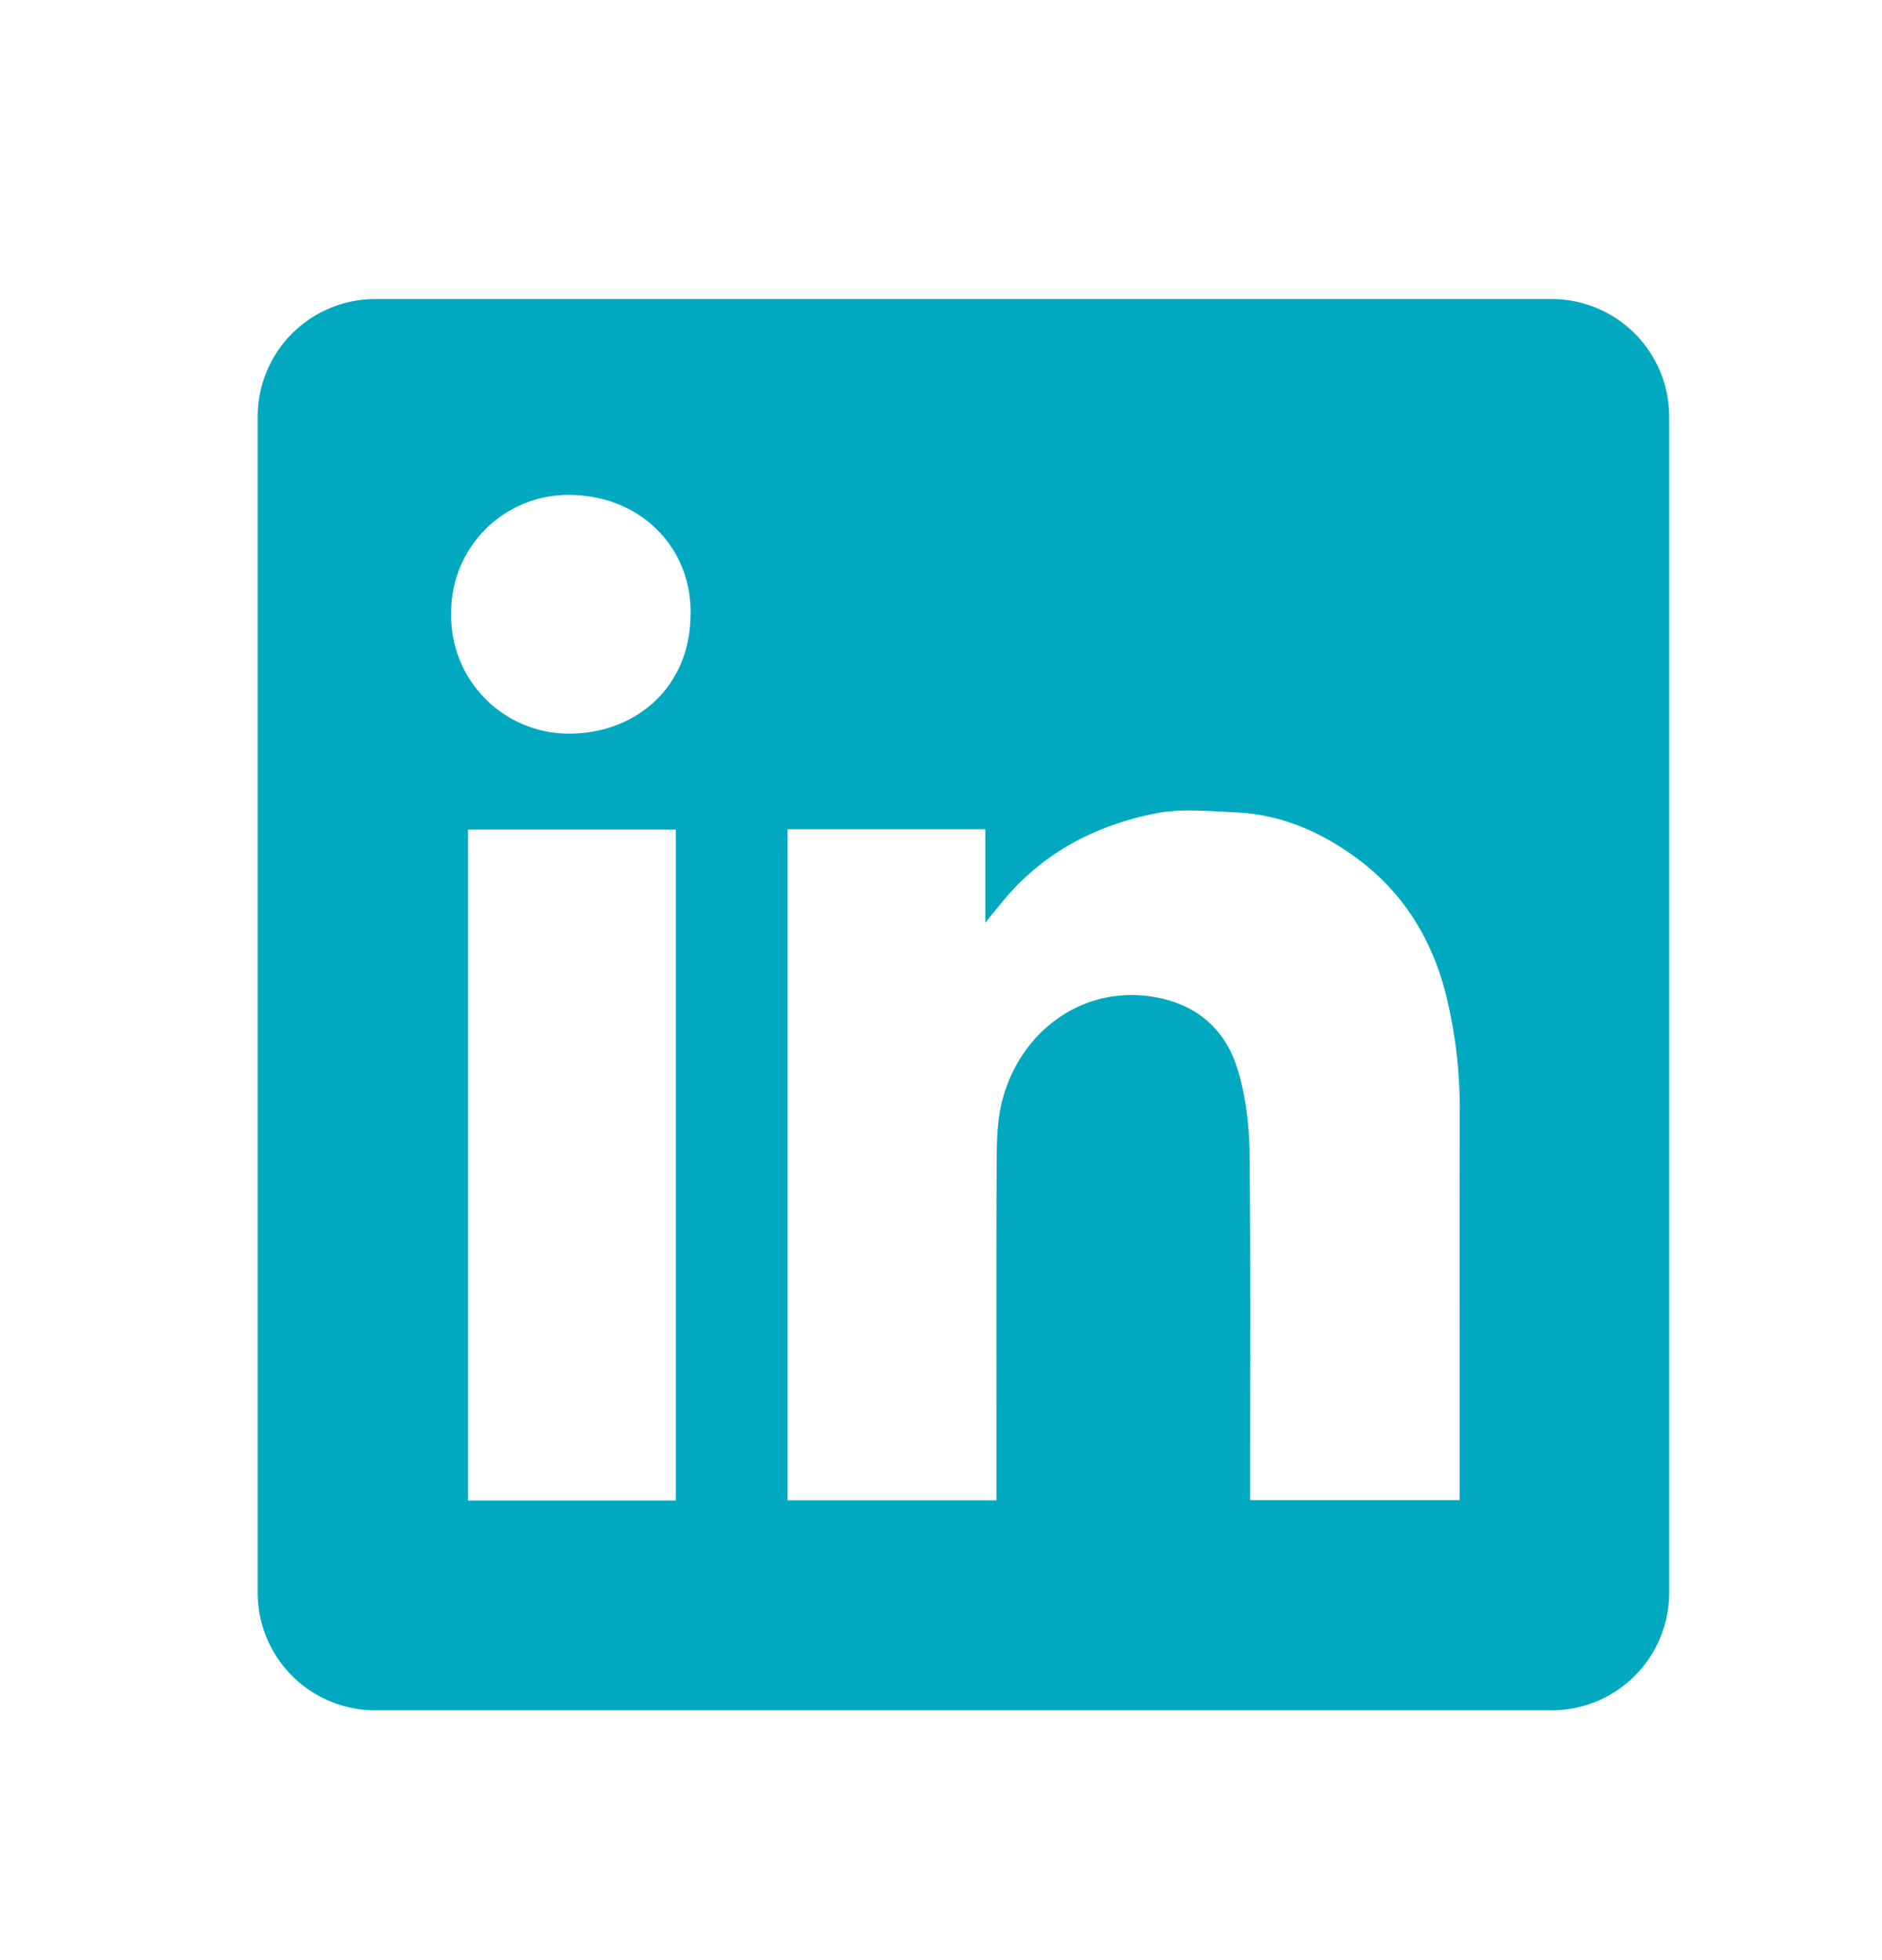 <svg xmlns="http://www.w3.org/2000/svg" width="24" height="25" fill="none"><path fill="#00A9BF" fill-rule="evenodd" d="M4.786 3.814a1.5 1.5 0 0 0-1.5 1.5v15a1.5 1.5 0 0 0 1.5 1.5h15a1.5 1.5 0 0 0 1.5-1.5v-15a1.5 1.5 0 0 0-1.5-1.5h-15Zm4.02 4.003c.006.956-.71 1.545-1.559 1.54a1.502 1.502 0 0 1-1.493-1.539 1.493 1.493 0 0 1 1.54-1.505c.88.02 1.518.666 1.513 1.504Zm3.76 2.759h-2.522v8.56h2.663V17.796c0-1.014-.002-2.029.003-3.042.002-.246.013-.502.076-.737.238-.878 1.027-1.444 1.907-1.305.566.088.94.416 1.097.95.097.332.14.69.145 1.038.011 1.048.01 2.096.008 3.143l-.001 1.11v.181h2.672V17.573c-.001-1.13-.002-2.259.001-3.389a6.039 6.039 0 0 0-.178-1.507c-.187-.734-.574-1.342-1.203-1.78-.446-.313-.935-.514-1.482-.536l-.188-.01c-.28-.015-.564-.03-.832.024-.764.153-1.437.503-1.944 1.12-.06.071-.117.143-.203.25l-.02.025v-1.194Zm-6.599 8.562h2.651v-8.557h-2.65v8.557Z" clip-rule="evenodd"/></svg>